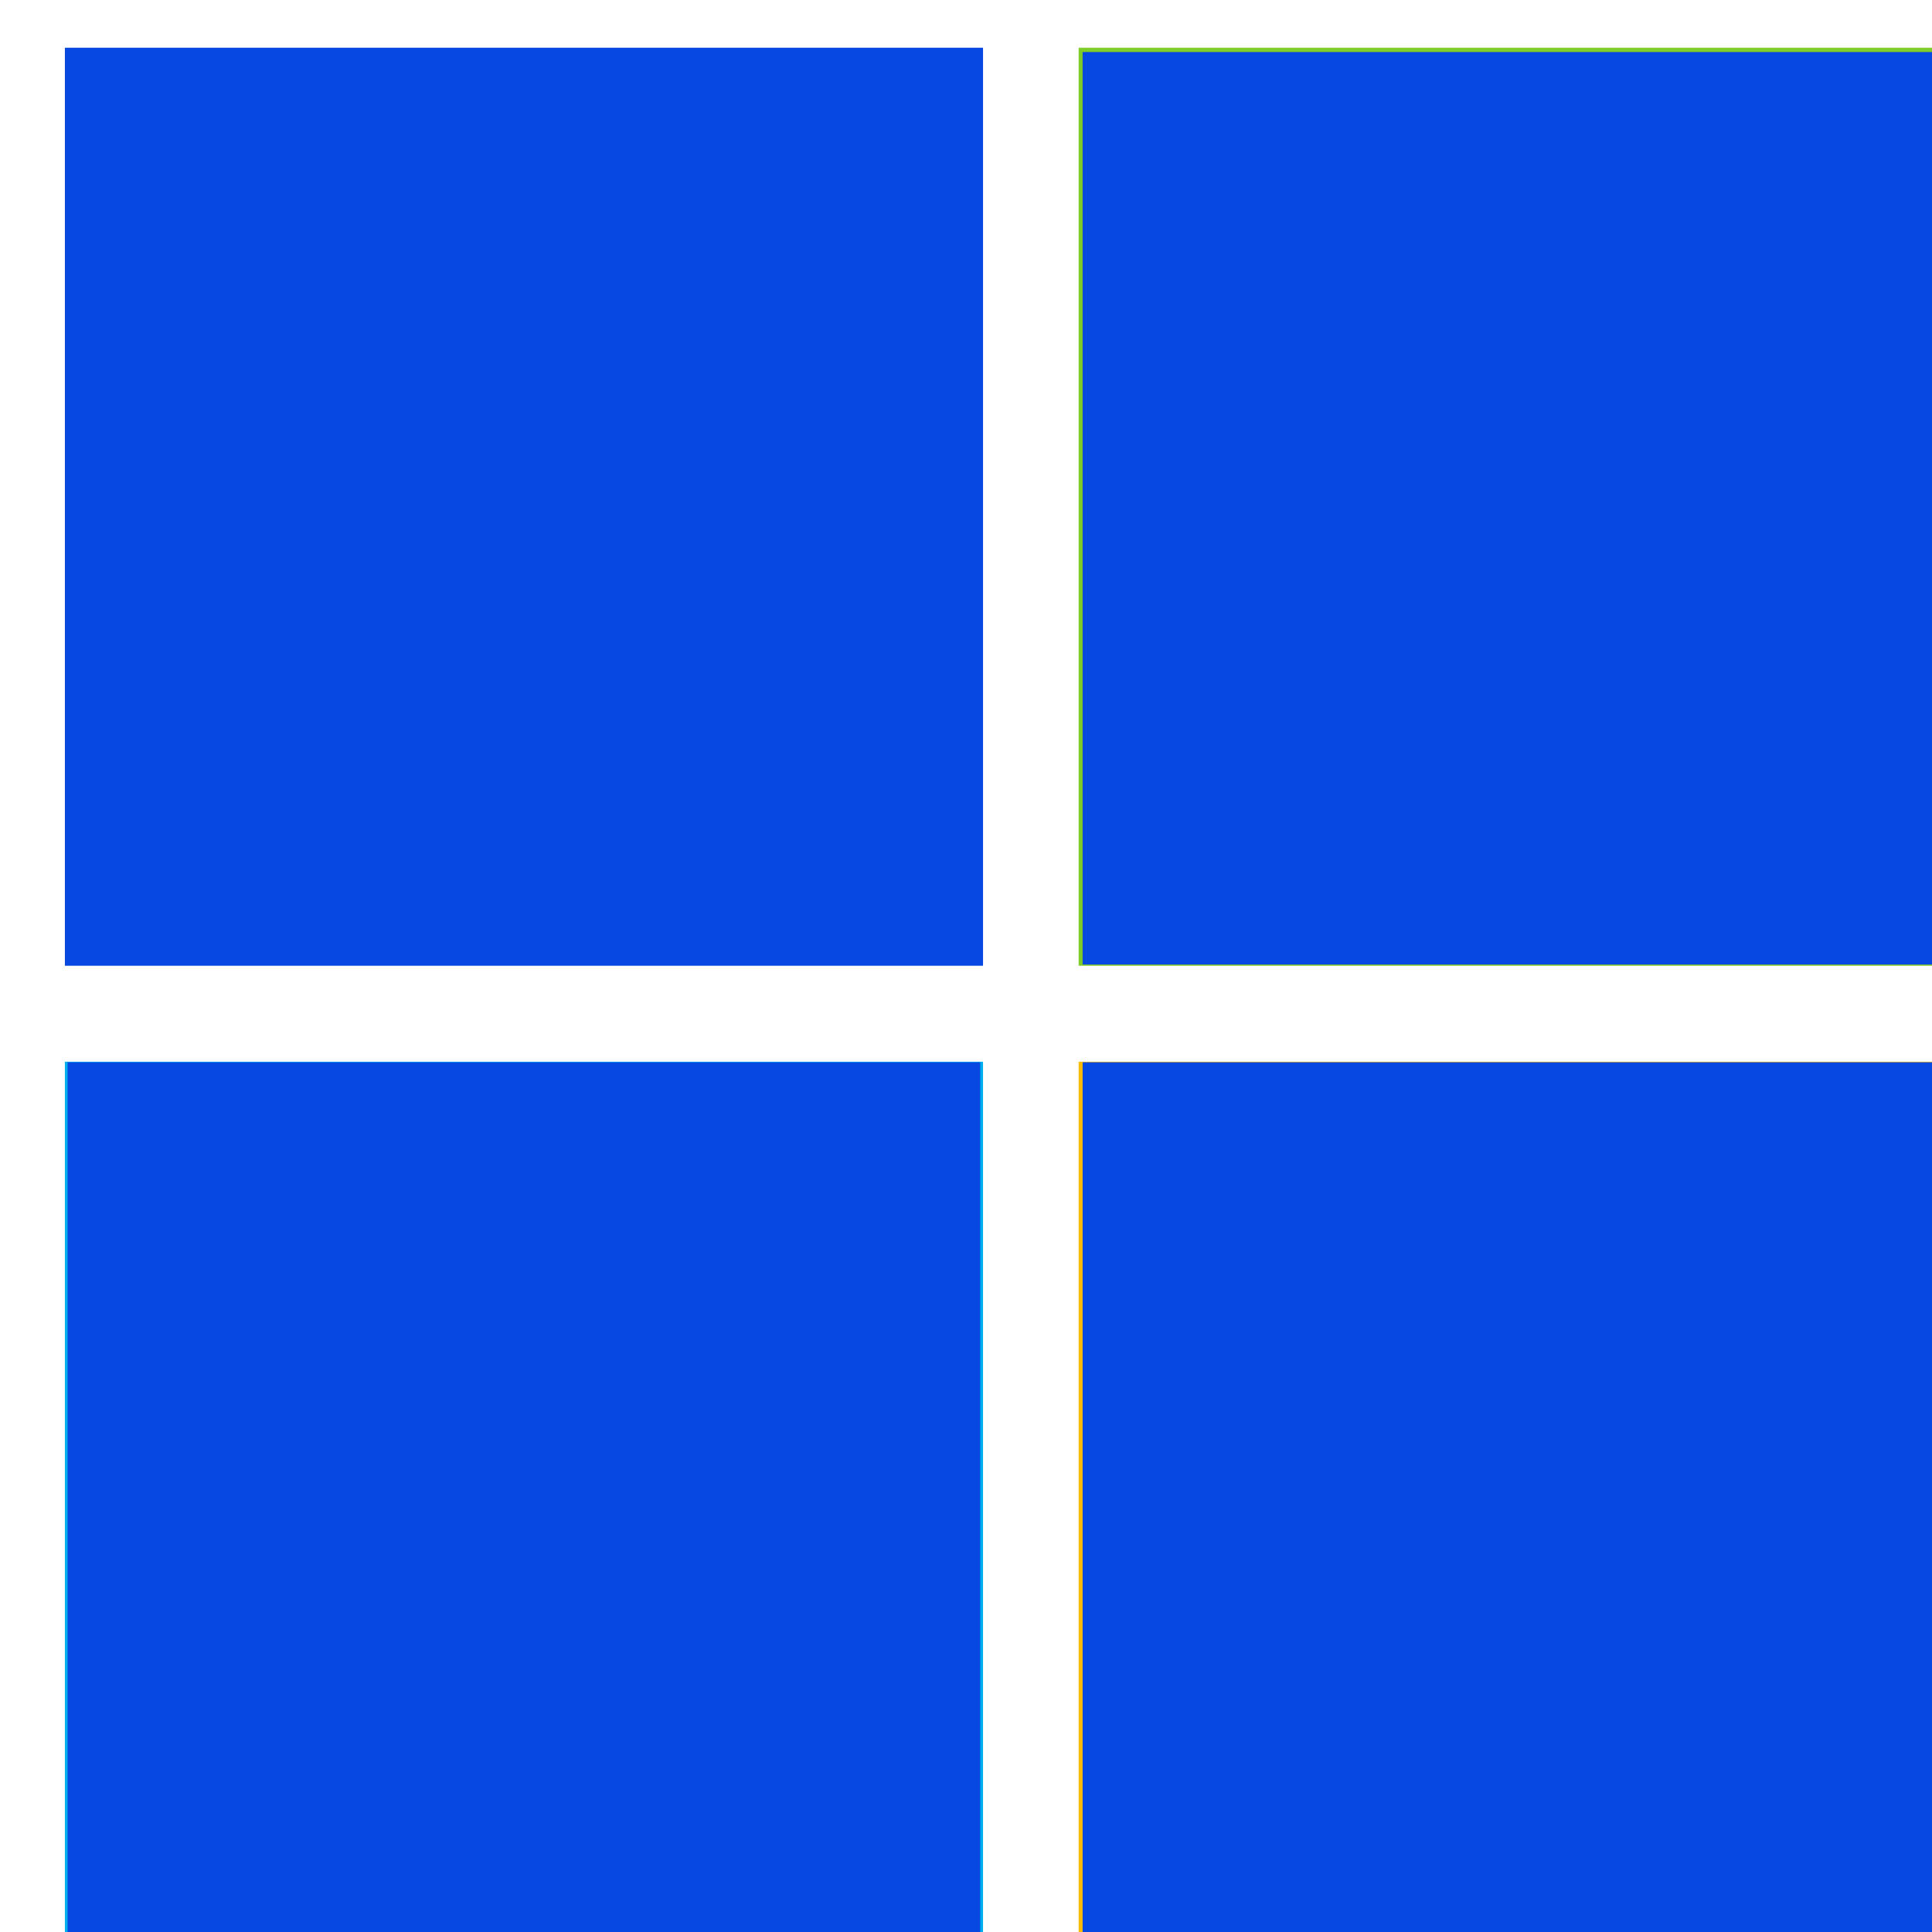 <?xml version="1.0" encoding="UTF-8" standalone="no"?>
<svg
   xmlns:dc="http://purl.org/dc/elements/1.1/"
   xmlns:cc="http://creativecommons.org/ns#"
   xmlns:rdf="http://www.w3.org/1999/02/22-rdf-syntax-ns#"
   xmlns:svg="http://www.w3.org/2000/svg"
   xmlns="http://www.w3.org/2000/svg"
   xmlns:sodipodi="http://sodipodi.sourceforge.net/DTD/sodipodi-0.dtd"
   xmlns:inkscape="http://www.inkscape.org/namespaces/inkscape"
   width="77"
   height="77"
   viewBox="0 0 77 77"
   version="1.1"
   id="svg130"
   sodipodi:docname="m365_test_PP.svg"
   inkscape:version="1.0.1 (3bc2e813f5, 2020-09-07)">
  <defs
     id="defs124" />
  <sodipodi:namedview
     id="base"
     pagecolor="#ffffff"
     bordercolor="#666666"
     borderopacity="1.0"
     inkscape:pageopacity="0.0"
     inkscape:pageshadow="2"
     inkscape:zoom="0.49497475"
     inkscape:cx="437.6577"
     inkscape:cy="543.26324"
     inkscape:document-units="mm"
     inkscape:current-layer="layer1"
     inkscape:document-rotation="0"
     showgrid="false"
     inkscape:window-width="1583"
     inkscape:window-height="1030"
     inkscape:window-x="64"
     inkscape:window-y="0"
     inkscape:window-maximized="0"
     units="px"
     viewbox-width="77"
     inkscape:showpageshadow="false" />
  <g
     inkscape:label="Vrstva 1"
     inkscape:groupmode="layer"
     id="layer1">
    <path
       d="M 39.179,38.49 H 2.586 V 1.902 H 39.179 Z"
       fill="#f1511b"
       id="path2"
       style="fill:#0648e0;fill-opacity:1;stroke-width:0.031" />
    <path
       d="M 79.586,38.49 H 42.989 V 1.902 H 79.583 V 38.49 Z"
       fill="#80cc28"
       id="path4"
       style="stroke-width:0.031" />
    <path
       d="M 39.179,78.902 H 2.586 V 42.315 H 39.179 Z"
       fill="#00adef"
       id="path6"
       style="stroke-width:0.031" />
    <path
       d="M 79.586,78.902 H 42.989 v -36.587 h 36.593 v 36.587 z"
       fill="#fbbc09"
       id="path8"
       style="stroke-width:0.031" />
    <path
       style="fill:#0648e0;fill-opacity:1;stroke-width:0.186"
       d="M 43.148,20.257 V 2.074 H 61.334 79.52 V 20.257 38.441 H 61.334 43.148 Z"
       id="path841" />
    <path
       style="fill:#0648e0;fill-opacity:1;stroke-width:0.186"
       d="M 43.148,60.613 V 42.337 h 18.186 18.186 v 18.276 18.276 H 61.334 43.148 Z"
       id="path843" />
    <path
       style="fill:#0648e0;fill-opacity:1;stroke-width:0.186"
       d="M 2.694,20.257 V 2.074 H 20.88 39.066 V 20.257 38.441 H 20.88 2.694 Z"
       id="path845" />
    <path
       style="fill:#0648e0;fill-opacity:1;stroke-width:0.186"
       d="M 2.694,60.613 V 42.337 H 20.88 39.066 v 18.276 18.276 H 20.88 2.694 Z"
       id="path847" />
  </g>
</svg>
